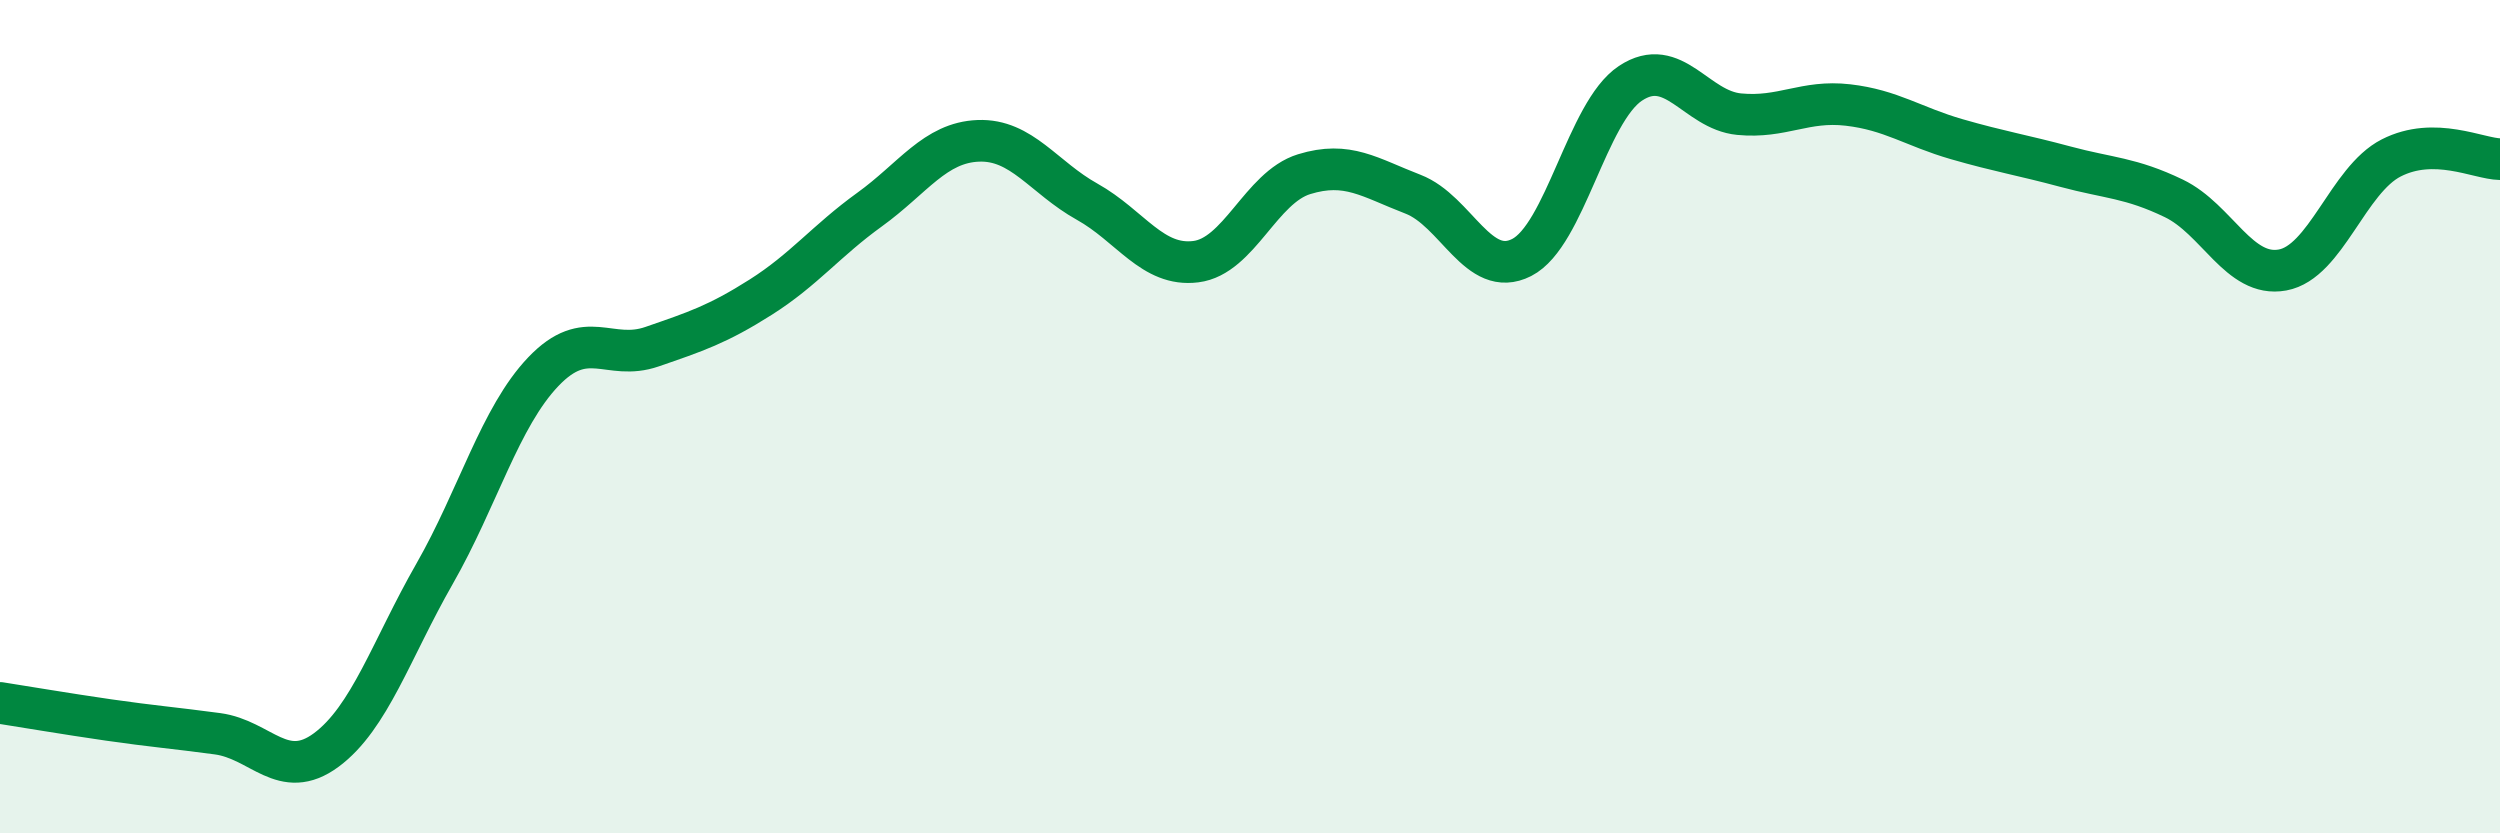 
    <svg width="60" height="20" viewBox="0 0 60 20" xmlns="http://www.w3.org/2000/svg">
      <path
        d="M 0,16.87 C 0.52,16.95 1.57,17.13 2.61,17.28 C 3.65,17.43 4.18,17.47 5.22,17.61 C 6.26,17.75 6.79,18.77 7.83,18 C 8.87,17.23 9.39,15.59 10.43,13.77 C 11.47,11.95 12,10.01 13.04,8.92 C 14.08,7.83 14.61,8.68 15.65,8.32 C 16.69,7.96 17.22,7.79 18.26,7.13 C 19.3,6.47 19.83,5.78 20.87,5.03 C 21.91,4.28 22.44,3.42 23.48,3.38 C 24.52,3.34 25.05,4.26 26.09,4.84 C 27.13,5.42 27.66,6.41 28.7,6.28 C 29.74,6.15 30.26,4.5 31.3,4.18 C 32.34,3.86 32.87,4.26 33.91,4.66 C 34.95,5.06 35.48,6.71 36.52,6.18 C 37.56,5.65 38.09,2.69 39.13,2 C 40.17,1.31 40.7,2.64 41.74,2.74 C 42.78,2.84 43.31,2.4 44.35,2.52 C 45.39,2.64 45.92,3.04 46.96,3.34 C 48,3.64 48.53,3.72 49.57,4 C 50.61,4.28 51.13,4.26 52.17,4.76 C 53.21,5.26 53.74,6.67 54.78,6.48 C 55.82,6.29 56.35,4.32 57.39,3.79 C 58.43,3.26 59.48,3.81 60,3.82L60 20L0 20Z"
        fill="#008740"
        opacity="0.1"
        stroke-linecap="round"
        stroke-linejoin="round"
      />
      <path
        d="M 0,16.87 C 0.52,16.95 1.57,17.13 2.61,17.28 C 3.65,17.43 4.18,17.47 5.22,17.61 C 6.26,17.75 6.79,18.77 7.83,18 C 8.87,17.23 9.39,15.59 10.43,13.77 C 11.47,11.95 12,10.01 13.04,8.92 C 14.08,7.83 14.61,8.68 15.65,8.32 C 16.69,7.96 17.22,7.79 18.26,7.13 C 19.3,6.47 19.83,5.78 20.87,5.03 C 21.91,4.28 22.44,3.42 23.48,3.38 C 24.52,3.34 25.05,4.26 26.09,4.84 C 27.13,5.42 27.66,6.41 28.7,6.28 C 29.74,6.15 30.26,4.5 31.3,4.18 C 32.34,3.86 32.87,4.26 33.91,4.66 C 34.95,5.06 35.48,6.71 36.52,6.18 C 37.56,5.65 38.09,2.69 39.13,2 C 40.17,1.31 40.7,2.64 41.74,2.74 C 42.78,2.84 43.31,2.4 44.35,2.52 C 45.39,2.64 45.92,3.04 46.96,3.34 C 48,3.64 48.53,3.72 49.57,4 C 50.61,4.28 51.13,4.26 52.17,4.76 C 53.21,5.26 53.74,6.67 54.78,6.48 C 55.82,6.29 56.35,4.32 57.39,3.79 C 58.43,3.26 59.48,3.81 60,3.82"
        stroke="#008740"
        stroke-width="1"
        fill="none"
        stroke-linecap="round"
        stroke-linejoin="round"
      />
    </svg>
  